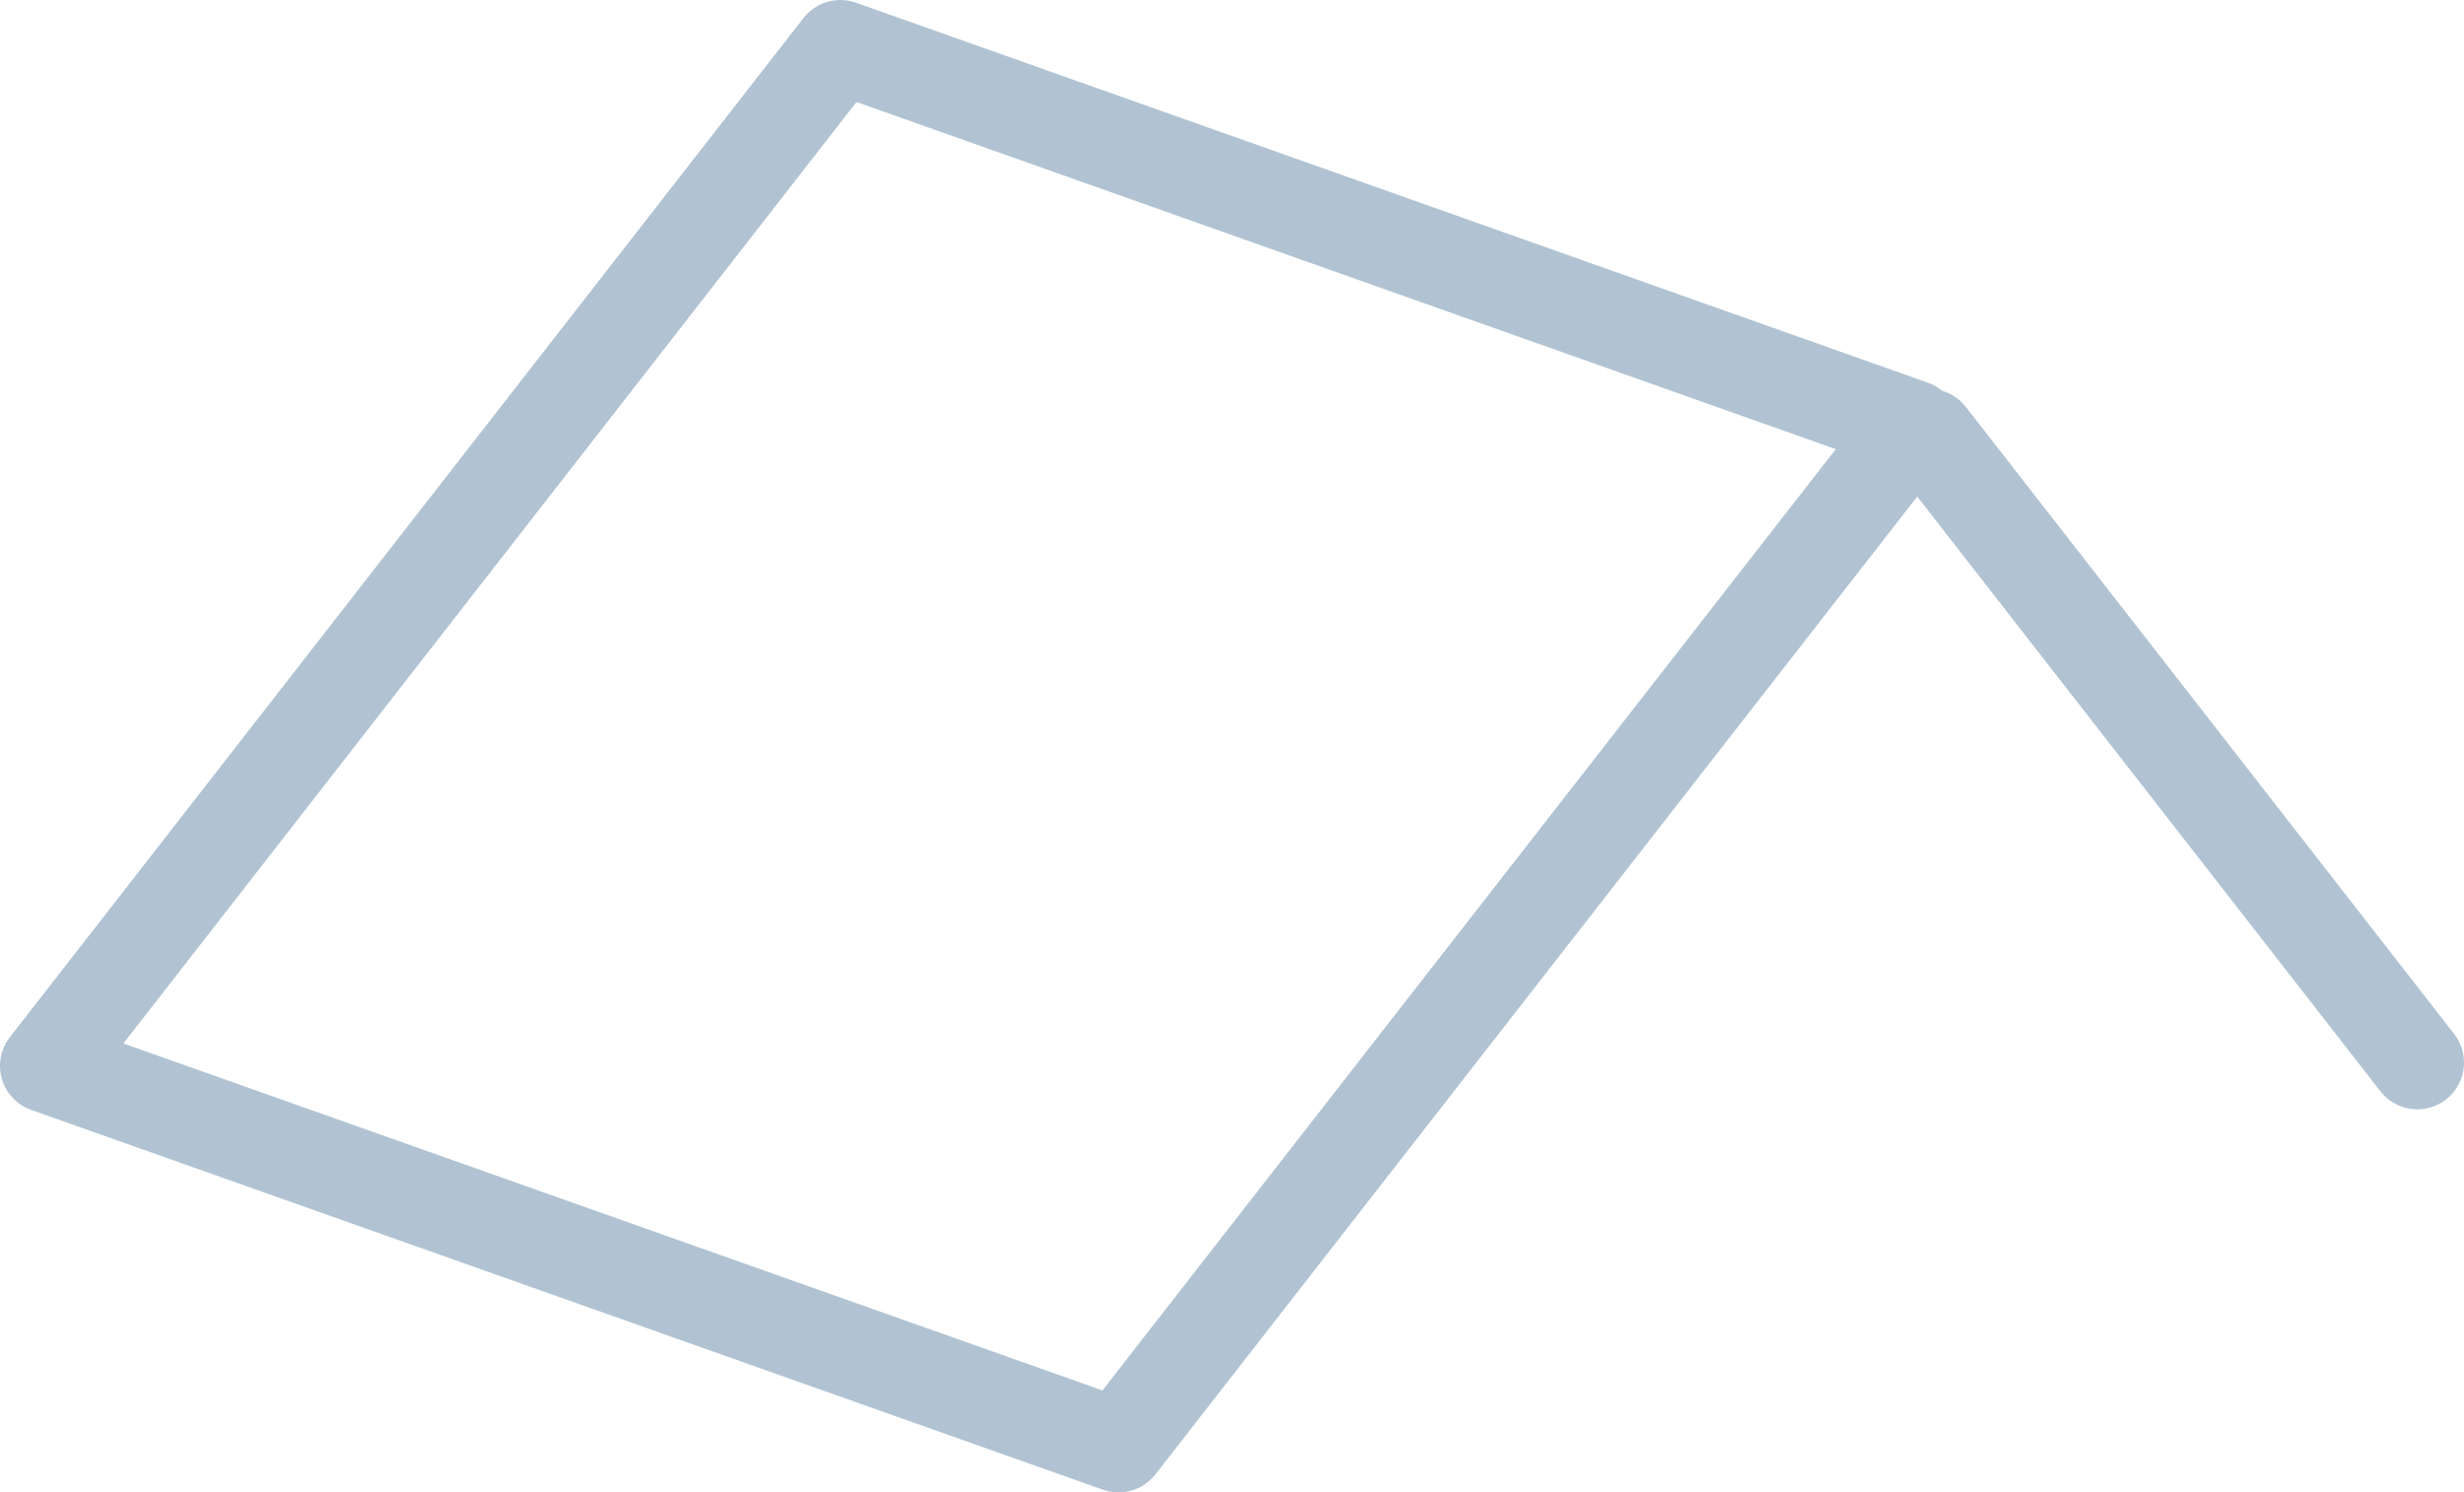 <svg xmlns="http://www.w3.org/2000/svg" viewBox="0 0 105.47 63.89"><defs><style>.cls-1,.cls-2{fill:none;stroke:#b1c3d2;stroke-linecap:round;stroke-width:4px;}.cls-1{stroke-linejoin:round;}.cls-2{stroke-miterlimit:10;}</style></defs><g id="_ÎÓÈ_1" data-name="—ÎÓÈ_1"><polygon class="cls-1" points="2 45.63 47.88 61.89 81.86 18.27 35.97 2 2 45.63"/><line class="cls-2" x1="82.57" y1="18.65" x2="103.47" y2="45.49"/></g></svg>